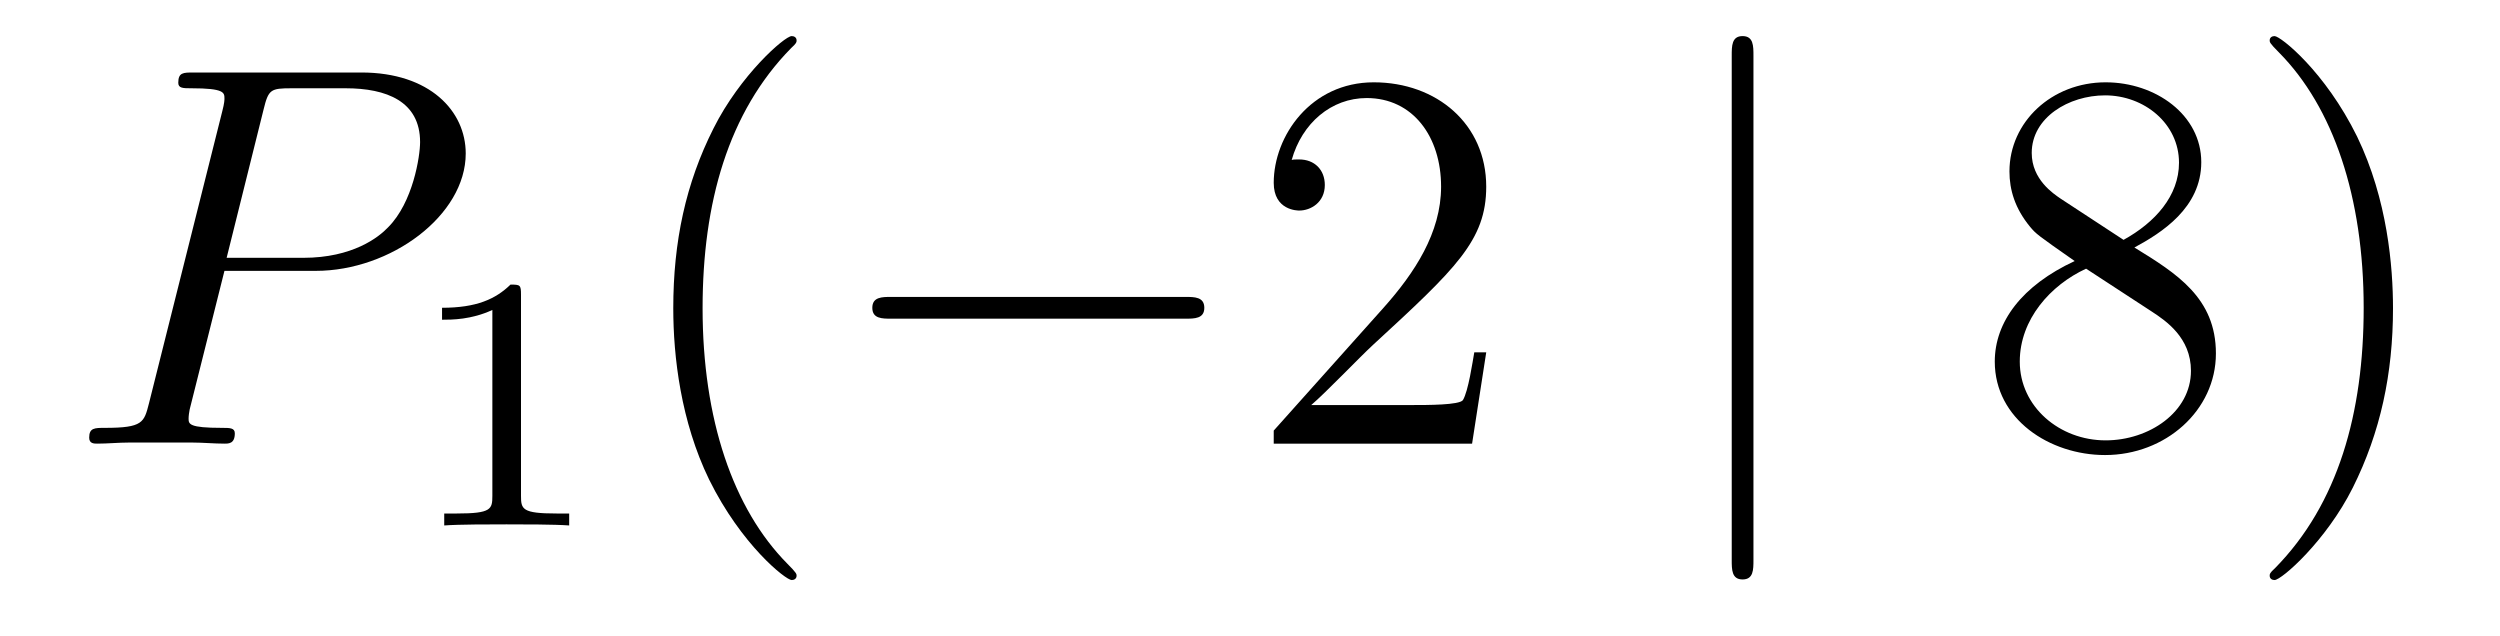 <?xml version='1.0'?>
<!-- This file was generated by dvisvgm 1.14.1 -->
<svg height='14pt' version='1.1' viewBox='0 -14 55 14' width='55pt' xmlns='http://www.w3.org/2000/svg' xmlns:xlink='http://www.w3.org/1999/xlink'>
<g id='page1'>
<g transform='matrix(1 0 0 1 -127 650)'>
<path d='M131.938 -658.041H133.947C135.596 -658.041 137.246 -659.261 137.246 -660.623C137.246 -661.556 136.457 -662.405 134.951 -662.405H131.257C131.03 -662.405 130.922 -662.405 130.922 -662.178C130.922 -662.058 131.03 -662.058 131.209 -662.058C131.938 -662.058 131.938 -661.962 131.938 -661.831C131.938 -661.807 131.938 -661.735 131.891 -661.556L130.277 -655.125C130.169 -654.706 130.145 -654.587 129.308 -654.587C129.081 -654.587 128.962 -654.587 128.962 -654.372C128.962 -654.24 129.069 -654.24 129.141 -654.24C129.368 -654.24 129.608 -654.264 129.834 -654.264H131.233C131.46 -654.264 131.711 -654.24 131.938 -654.24C132.034 -654.24 132.166 -654.24 132.166 -654.467C132.166 -654.587 132.058 -654.587 131.879 -654.587C131.161 -654.587 131.149 -654.67 131.149 -654.79C131.149 -654.85 131.161 -654.933 131.173 -654.993L131.938 -658.041ZM132.799 -661.592C132.907 -662.034 132.954 -662.058 133.421 -662.058H134.604C135.501 -662.058 136.242 -661.771 136.242 -660.874C136.242 -660.564 136.087 -659.547 135.537 -658.998C135.333 -658.782 134.76 -658.328 133.672 -658.328H131.986L132.799 -661.592Z' fill-rule='evenodd'/>
<path d='M138.462 -657.516C138.462 -657.731 138.446 -657.739 138.231 -657.739C137.904 -657.42 137.482 -657.229 136.725 -657.229V-656.966C136.94 -656.966 137.37 -656.966 137.832 -657.181V-653.093C137.832 -652.798 137.809 -652.703 137.052 -652.703H136.773V-652.44C137.099 -652.464 137.785 -652.464 138.143 -652.464C138.502 -652.464 139.195 -652.464 139.522 -652.44V-652.703H139.243C138.486 -652.703 138.462 -652.798 138.462 -653.093V-657.516Z' fill-rule='evenodd'/>
<path d='M144.525 -651.335C144.525 -651.371 144.525 -651.395 144.322 -651.598C143.127 -652.806 142.457 -654.778 142.457 -657.217C142.457 -659.536 143.019 -661.532 144.406 -662.943C144.525 -663.05 144.525 -663.074 144.525 -663.11C144.525 -663.182 144.465 -663.206 144.417 -663.206C144.262 -663.206 143.282 -662.345 142.696 -661.173C142.087 -659.966 141.812 -658.687 141.812 -657.217C141.812 -656.152 141.979 -654.73 142.6 -653.451C143.306 -652.017 144.286 -651.239 144.417 -651.239C144.465 -651.239 144.525 -651.263 144.525 -651.335Z' fill-rule='evenodd'/>
<path d='M153.076 -656.989C153.279 -656.989 153.495 -656.989 153.495 -657.228C153.495 -657.468 153.279 -657.468 153.076 -657.468H146.609C146.406 -657.468 146.191 -657.468 146.191 -657.228C146.191 -656.989 146.406 -656.989 146.609 -656.989H153.076Z' fill-rule='evenodd'/>
<path d='M159.697 -656.248H159.434C159.398 -656.045 159.302 -655.387 159.183 -655.196C159.099 -655.089 158.418 -655.089 158.059 -655.089H155.847C156.17 -655.364 156.899 -656.129 157.21 -656.416C159.027 -658.089 159.697 -658.711 159.697 -659.894C159.697 -661.269 158.609 -662.189 157.222 -662.189C155.836 -662.189 155.022 -661.006 155.022 -659.978C155.022 -659.368 155.549 -659.368 155.584 -659.368C155.836 -659.368 156.146 -659.547 156.146 -659.93C156.146 -660.265 155.919 -660.492 155.584 -660.492C155.477 -660.492 155.453 -660.492 155.417 -660.48C155.644 -661.293 156.29 -661.843 157.067 -661.843C158.083 -661.843 158.704 -660.994 158.704 -659.894C158.704 -658.878 158.119 -657.993 157.437 -657.228L155.022 -654.527V-654.24H159.386L159.697 -656.248Z' fill-rule='evenodd'/>
<path d='M165.576 -662.775C165.576 -662.99 165.576 -663.206 165.337 -663.206C165.098 -663.206 165.098 -662.99 165.098 -662.775V-651.682C165.098 -651.467 165.098 -651.252 165.337 -651.252C165.576 -651.252 165.576 -651.467 165.576 -651.682V-662.775Z' fill-rule='evenodd'/>
<path d='M173.957 -658.555C174.555 -658.878 175.428 -659.428 175.428 -660.432C175.428 -661.472 174.424 -662.189 173.324 -662.189C172.14 -662.189 171.208 -661.317 171.208 -660.229C171.208 -659.823 171.328 -659.416 171.662 -659.01C171.794 -658.854 171.806 -658.842 172.643 -658.257C171.483 -657.719 170.885 -656.918 170.885 -656.045C170.885 -654.778 172.093 -653.989 173.312 -653.989C174.639 -653.989 175.75 -654.969 175.75 -656.224C175.75 -657.444 174.89 -657.982 173.957 -658.555ZM172.332 -659.631C172.176 -659.739 171.698 -660.05 171.698 -660.635C171.698 -661.413 172.511 -661.902 173.312 -661.902C174.173 -661.902 174.938 -661.281 174.938 -660.42C174.938 -659.691 174.412 -659.105 173.718 -658.723L172.332 -659.631ZM172.894 -658.089L174.34 -657.145C174.651 -656.942 175.201 -656.571 175.201 -655.842C175.201 -654.933 174.28 -654.312 173.324 -654.312C172.308 -654.312 171.435 -655.053 171.435 -656.045C171.435 -656.977 172.116 -657.731 172.894 -658.089ZM179.646 -657.217C179.646 -658.125 179.527 -659.607 178.857 -660.994C178.152 -662.428 177.172 -663.206 177.04 -663.206C176.992 -663.206 176.933 -663.182 176.933 -663.11C176.933 -663.074 176.933 -663.05 177.136 -662.847C178.331 -661.64 179.001 -659.667 179.001 -657.228C179.001 -654.909 178.439 -652.913 177.052 -651.502C176.933 -651.395 176.933 -651.371 176.933 -651.335C176.933 -651.263 176.992 -651.239 177.04 -651.239C177.195 -651.239 178.176 -652.1 178.762 -653.272C179.371 -654.491 179.646 -655.782 179.646 -657.217Z' fill-rule='evenodd'/>
</g>
</g>
</svg>
